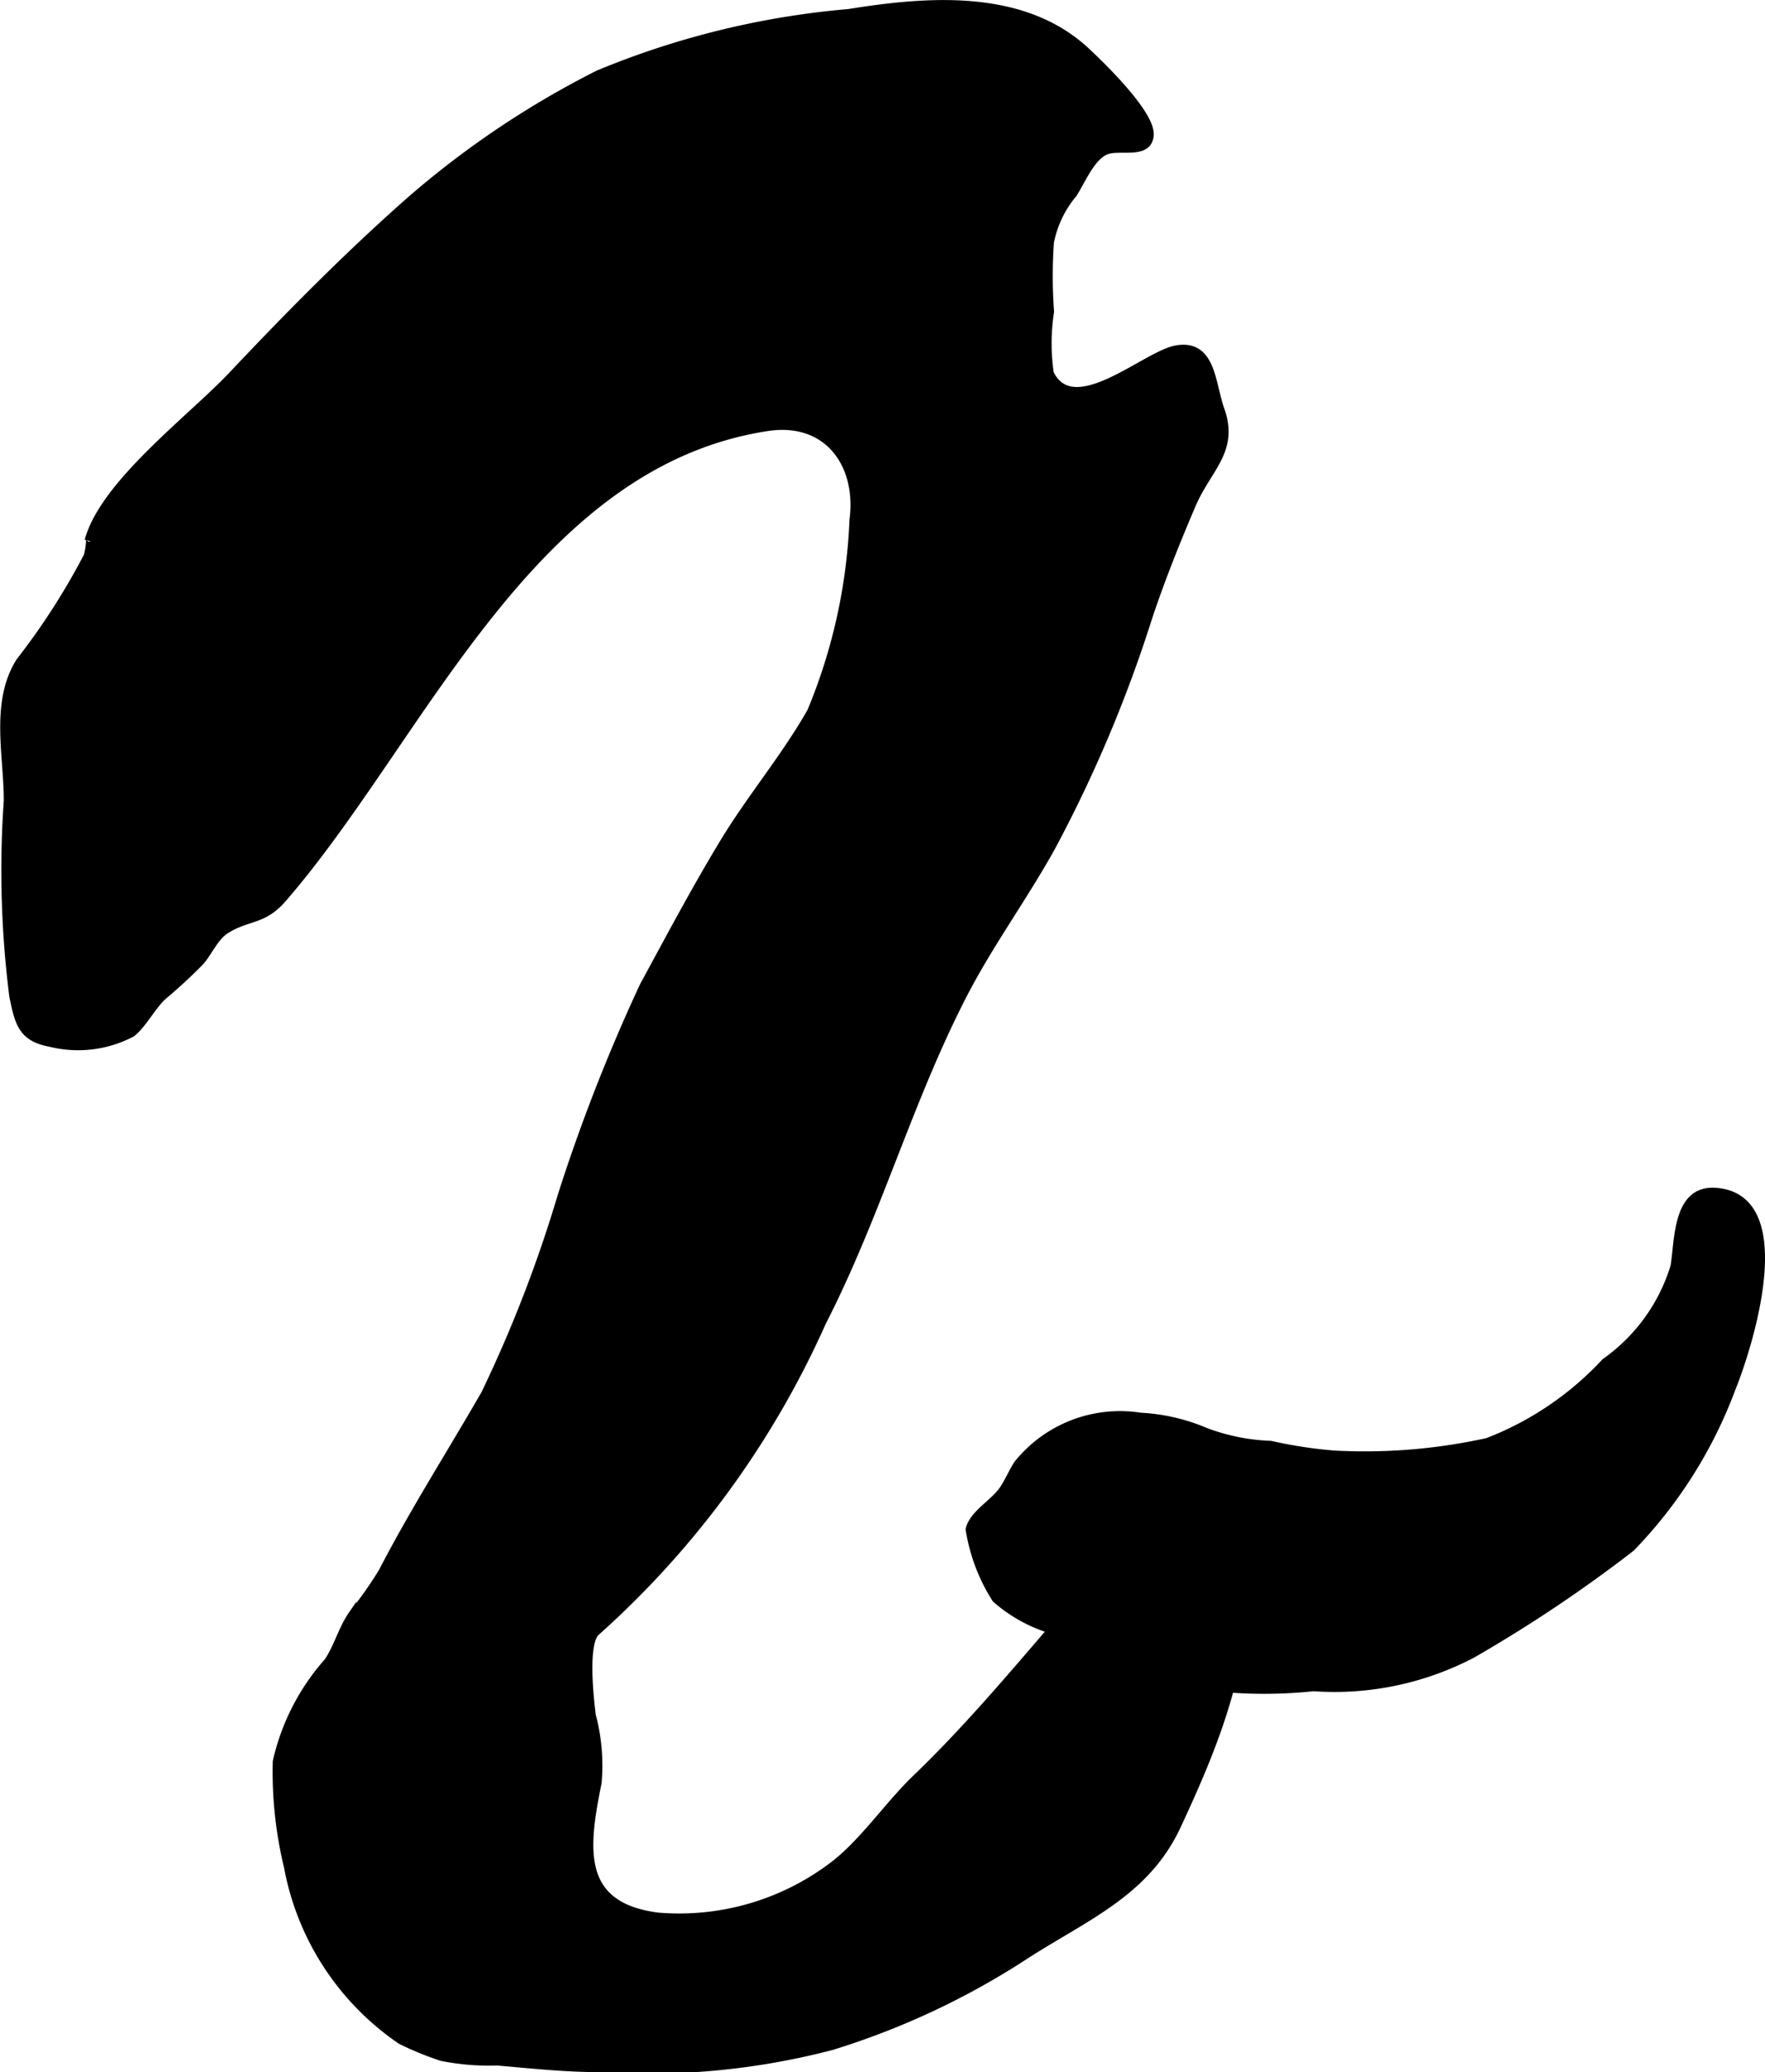 <?xml version="1.0" encoding="UTF-8"?>
<svg xmlns="http://www.w3.org/2000/svg"
     version="1.1"
     width="11.646mm"
     height="13.67mm"
     viewBox="0 0 33.014 38.75">
   <defs>
      <style type="text/css"><![CDATA[
      .a {
        stroke: #000;
        stroke-miterlimit: 10;
        stroke-width: 0.15px;
        fill-rule: evenodd;
      }
    ]]></style>
   </defs>
   <path class="a"
         d="M32.444,25.82c-.02.054-.039.102-.056.144a8.576,8.576,0,0,1-1.88,2.976,26.373,26.373,0,0,1-2.967,1.987,5.553,5.553,0,0,1-2.973.622,8.698,8.698,0,0,1-2.269-.056c-.782-.226-1.552-.672-2.36-.954a2.78,2.78,0,0,1-1.311-.644,3.406,3.406,0,0,1-.491-1.297c.068-.295.473-.497.642-.763.098-.154.157-.296.255-.454a2.454,2.454,0,0,1,2.297-.89,3.572,3.572,0,0,1,1.212.279,3.821,3.821,0,0,0,1.223.247,8.618,8.618,0,0,0,1.178.181,10.657,10.657,0,0,0,2.881-.235,5.894,5.894,0,0,0,2.202-1.492,3.399,3.399,0,0,0,1.295-1.793c.08-.495.04-1.435.756-1.393C33.528,22.373,32.783,24.922,32.444,25.82Z"/>
   <path class="a"
         d="M19.437,30.75c.405-.473.804-.942,1.199-1.389a2.671,2.671,0,0,1,2.504-.544c.398,1.863-.378,3.716-1.127,5.325-.596,1.279-1.772,1.72-2.913,2.469a14.32,14.32,0,0,1-3.546,1.649,13.555,13.555,0,0,1-4.295.413c-.683,0-1.303-.068-1.959-.125a4.573,4.573,0,0,1-1.036-.084,5.826,5.826,0,0,1-.763-.312,5.027,5.027,0,0,1-2.114-3.242,7.538,7.538,0,0,1-.21-1.971,4.209,4.209,0,0,1,.96-1.868c.179-.264.264-.605.453-.878a7.521,7.521,0,0,0,.564-.799c.588-1.137,1.278-2.213,1.919-3.328a24.926,24.926,0,0,0,1.435-3.713,33.299,33.299,0,0,1,1.533-3.92c.49-.901.966-1.8,1.496-2.675.507-.838,1.152-1.6,1.636-2.453a10.397,10.397,0,0,0,.791-3.582c.138-1.044-.483-1.913-1.617-1.737-4.445.683-6.457,5.815-9.061,8.816-.373.43-.656.321-1.072.59-.194.125-.314.404-.461.578a9.555,9.555,0,0,1-.717.663c-.203.195-.36.509-.568.68a2.15,2.15,0,0,1-1.528.186c-.526-.097-.588-.369-.691-.872a18.629,18.629,0,0,1-.103-3.657c0-.848-.254-1.837.227-2.599a12.994,12.994,0,0,0,1.263-1.964c.045-.115.074-.491.021-.295.283-1.06,1.917-2.28,2.675-3.08,1.081-1.145,2.186-2.265,3.367-3.304a17.092,17.092,0,0,1,3.491-2.339A15.69,15.69,0,0,1,15.877.243c1.473-.237,3.264-.386,4.447.726.272.255,1.213,1.162,1.181,1.559-.031.384-.566.183-.821.289-.283.119-.455.567-.615.808a2.031,2.031,0,0,0-.43.9,9.124,9.124,0,0,0,.002,1.302,3.852,3.852,0,0,0-.004,1.158c.448.905,1.79-.35,2.365-.452.67-.119.652.641.826,1.127.275.764-.242,1.09-.536,1.778-.289.677-.572,1.382-.806,2.081a25.192,25.192,0,0,1-1.829,4.336c-.512.919-1.135,1.77-1.621,2.702-1.038,1.999-1.623,4.143-2.656,6.16a17.113,17.113,0,0,1-4.224,5.79c-.249.2-.122,1.281-.087,1.567a3.637,3.637,0,0,1,.109,1.261c-.245,1.208-.394,2.306,1.121,2.503a4.762,4.762,0,0,0,3.327-.984c.547-.433,1.004-1.112,1.513-1.601C17.93,32.495,18.693,31.618,19.437,30.75Z"/>
</svg>
